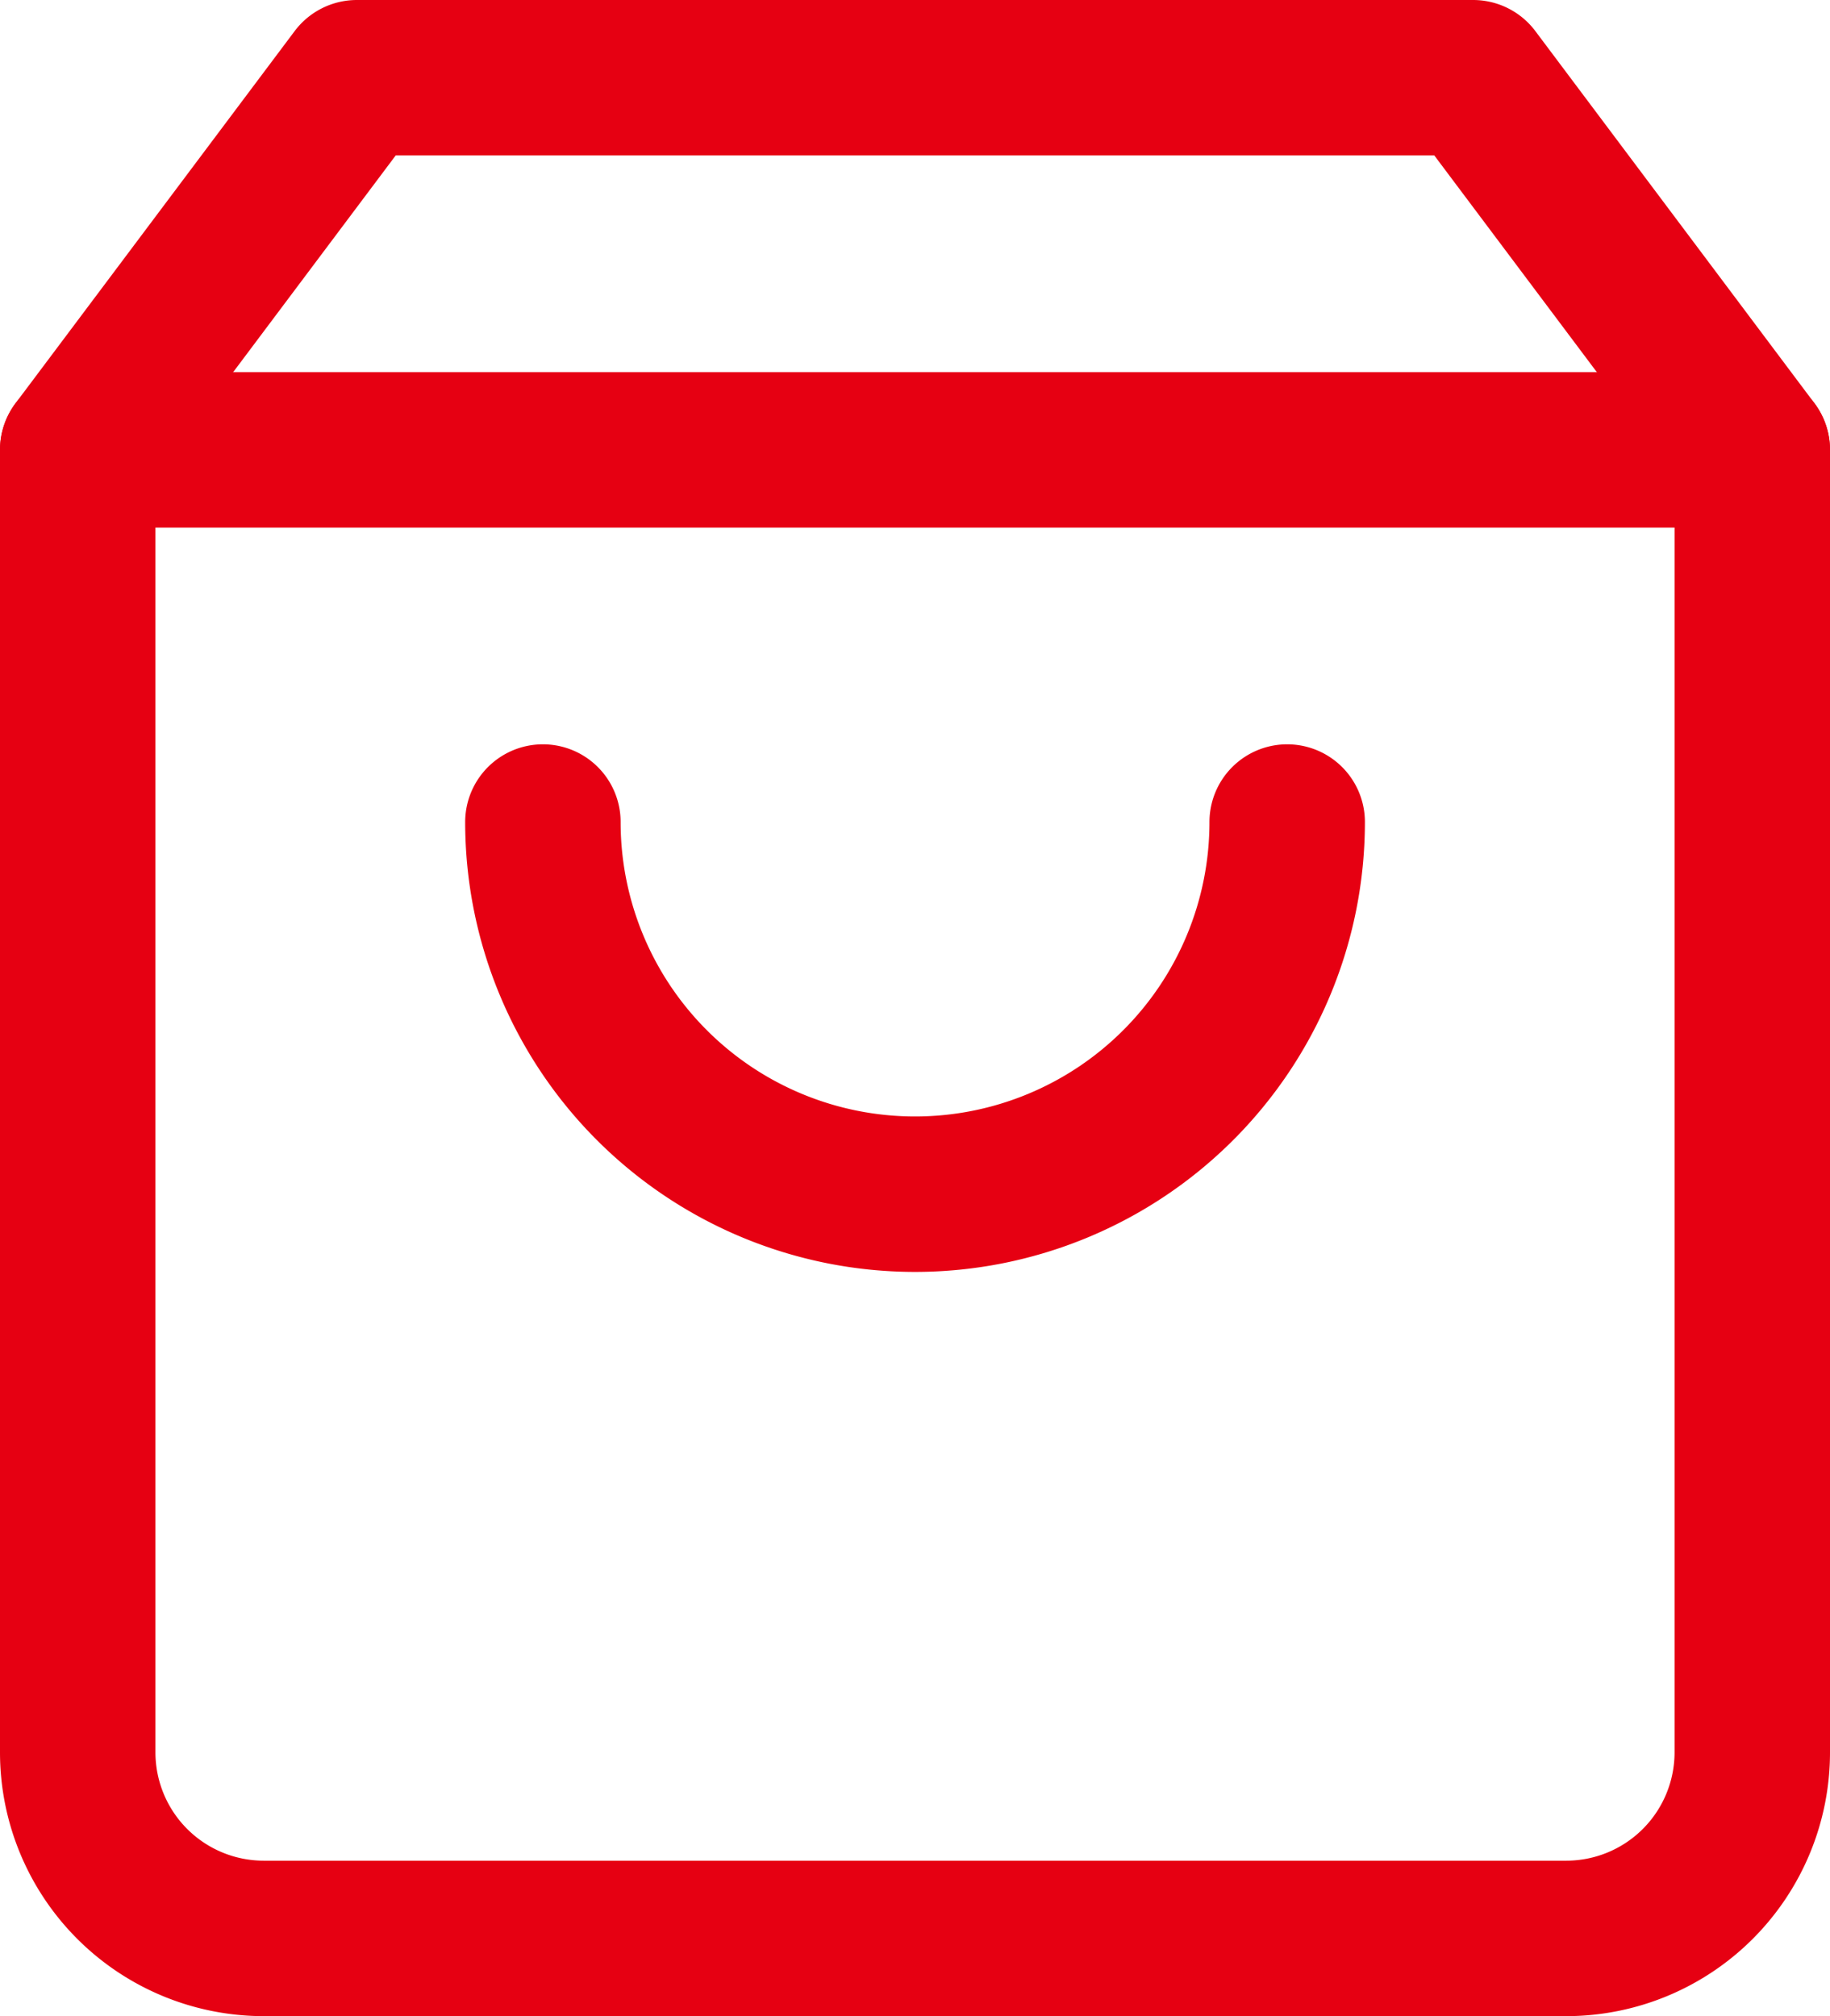 <svg xmlns="http://www.w3.org/2000/svg" width="23.545" height="25.939" viewBox="0 0 23.545 25.939">
  <g id="Icon_feather-shopping-bag" data-name="Icon feather-shopping-bag" transform="translate(-3.5 -2)">
    <path id="パス_8" data-name="パス 8" d="M8.091,3,4.5,7.788V24.545a2.394,2.394,0,0,0,2.394,2.394H23.651a2.394,2.394,0,0,0,2.394-2.394V7.788L22.454,3Z" transform="translate(0)" fill="none" stroke="#e60012" stroke-linecap="round" stroke-linejoin="round" stroke-width="2"/>
    <path id="パス_9" data-name="パス 9" d="M4.5,9H26.045" transform="translate(0 -1.212)" fill="none" stroke="#e60012" stroke-linecap="round" stroke-linejoin="round" stroke-width="2"/>
    <path id="パス_10" data-name="パス 10" d="M21.576,15A4.788,4.788,0,1,1,12,15" transform="translate(-1.515 -2.424)" fill="none" stroke="#e60012" stroke-linecap="round" stroke-linejoin="round" stroke-width="2"/>
  </g>
</svg>
